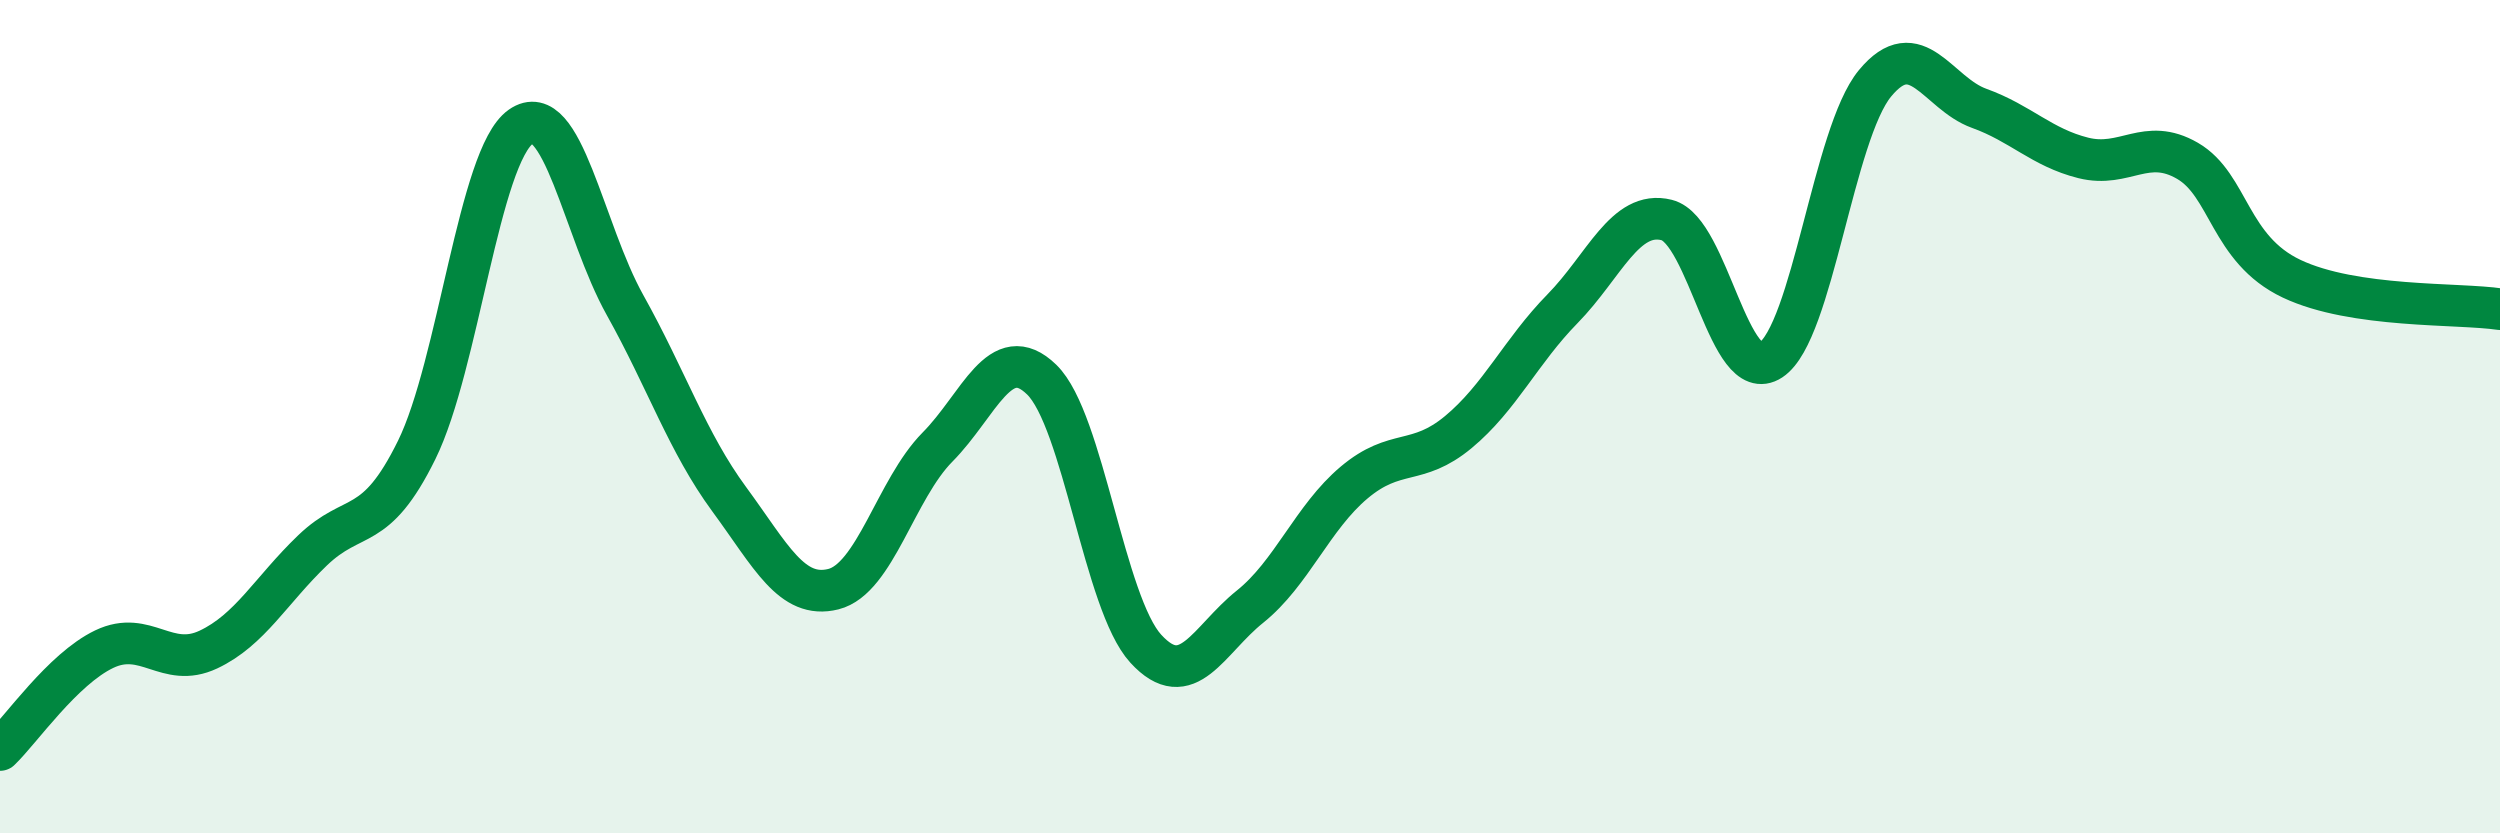 
    <svg width="60" height="20" viewBox="0 0 60 20" xmlns="http://www.w3.org/2000/svg">
      <path
        d="M 0,18 C 0.5,17.52 1.5,16.06 2.5,15.58 C 3.5,15.1 4,16.06 5,15.59 C 6,15.12 6.5,14.17 7.5,13.21 C 8.5,12.25 9,12.83 10,10.8 C 11,8.77 11.5,3.74 12.5,3.04 C 13.5,2.34 14,5.53 15,7.32 C 16,9.11 16.5,10.62 17.5,11.98 C 18.5,13.34 19,14.39 20,14.14 C 21,13.89 21.5,11.74 22.5,10.73 C 23.5,9.72 24,8.14 25,9.11 C 26,10.08 26.5,14.48 27.5,15.57 C 28.5,16.66 29,15.36 30,14.56 C 31,13.76 31.5,12.42 32.5,11.58 C 33.5,10.74 34,11.2 35,10.37 C 36,9.54 36.5,8.43 37.5,7.41 C 38.5,6.39 39,5.03 40,5.28 C 41,5.53 41.5,9.3 42.5,8.64 C 43.5,7.98 44,3.21 45,2 C 46,0.79 46.5,2.24 47.5,2.6 C 48.5,2.96 49,3.54 50,3.79 C 51,4.04 51.5,3.28 52.5,3.86 C 53.5,4.44 53.5,5.98 55,6.69 C 56.5,7.4 59,7.27 60,7.42L60 20L0 20Z"
        fill="#008740"
        opacity="0.1"
        stroke-linecap="round"
        stroke-linejoin="round"
      />
      <path
        d="M 0,18 C 0.5,17.52 1.5,16.06 2.5,15.58 C 3.5,15.1 4,16.06 5,15.59 C 6,15.12 6.5,14.17 7.5,13.21 C 8.5,12.25 9,12.83 10,10.8 C 11,8.77 11.5,3.74 12.5,3.04 C 13.5,2.34 14,5.53 15,7.32 C 16,9.11 16.5,10.62 17.5,11.98 C 18.5,13.34 19,14.39 20,14.14 C 21,13.89 21.5,11.74 22.5,10.73 C 23.5,9.72 24,8.14 25,9.11 C 26,10.08 26.5,14.48 27.5,15.57 C 28.5,16.66 29,15.36 30,14.56 C 31,13.76 31.5,12.42 32.5,11.58 C 33.5,10.74 34,11.2 35,10.37 C 36,9.54 36.5,8.43 37.5,7.41 C 38.5,6.39 39,5.03 40,5.28 C 41,5.53 41.5,9.3 42.5,8.64 C 43.5,7.98 44,3.21 45,2 C 46,0.79 46.5,2.24 47.5,2.6 C 48.5,2.96 49,3.54 50,3.79 C 51,4.04 51.5,3.28 52.5,3.86 C 53.5,4.44 53.5,5.98 55,6.69 C 56.5,7.4 59,7.27 60,7.42"
        stroke="#008740"
        stroke-width="1"
        fill="none"
        stroke-linecap="round"
        stroke-linejoin="round"
      />
    </svg>
  